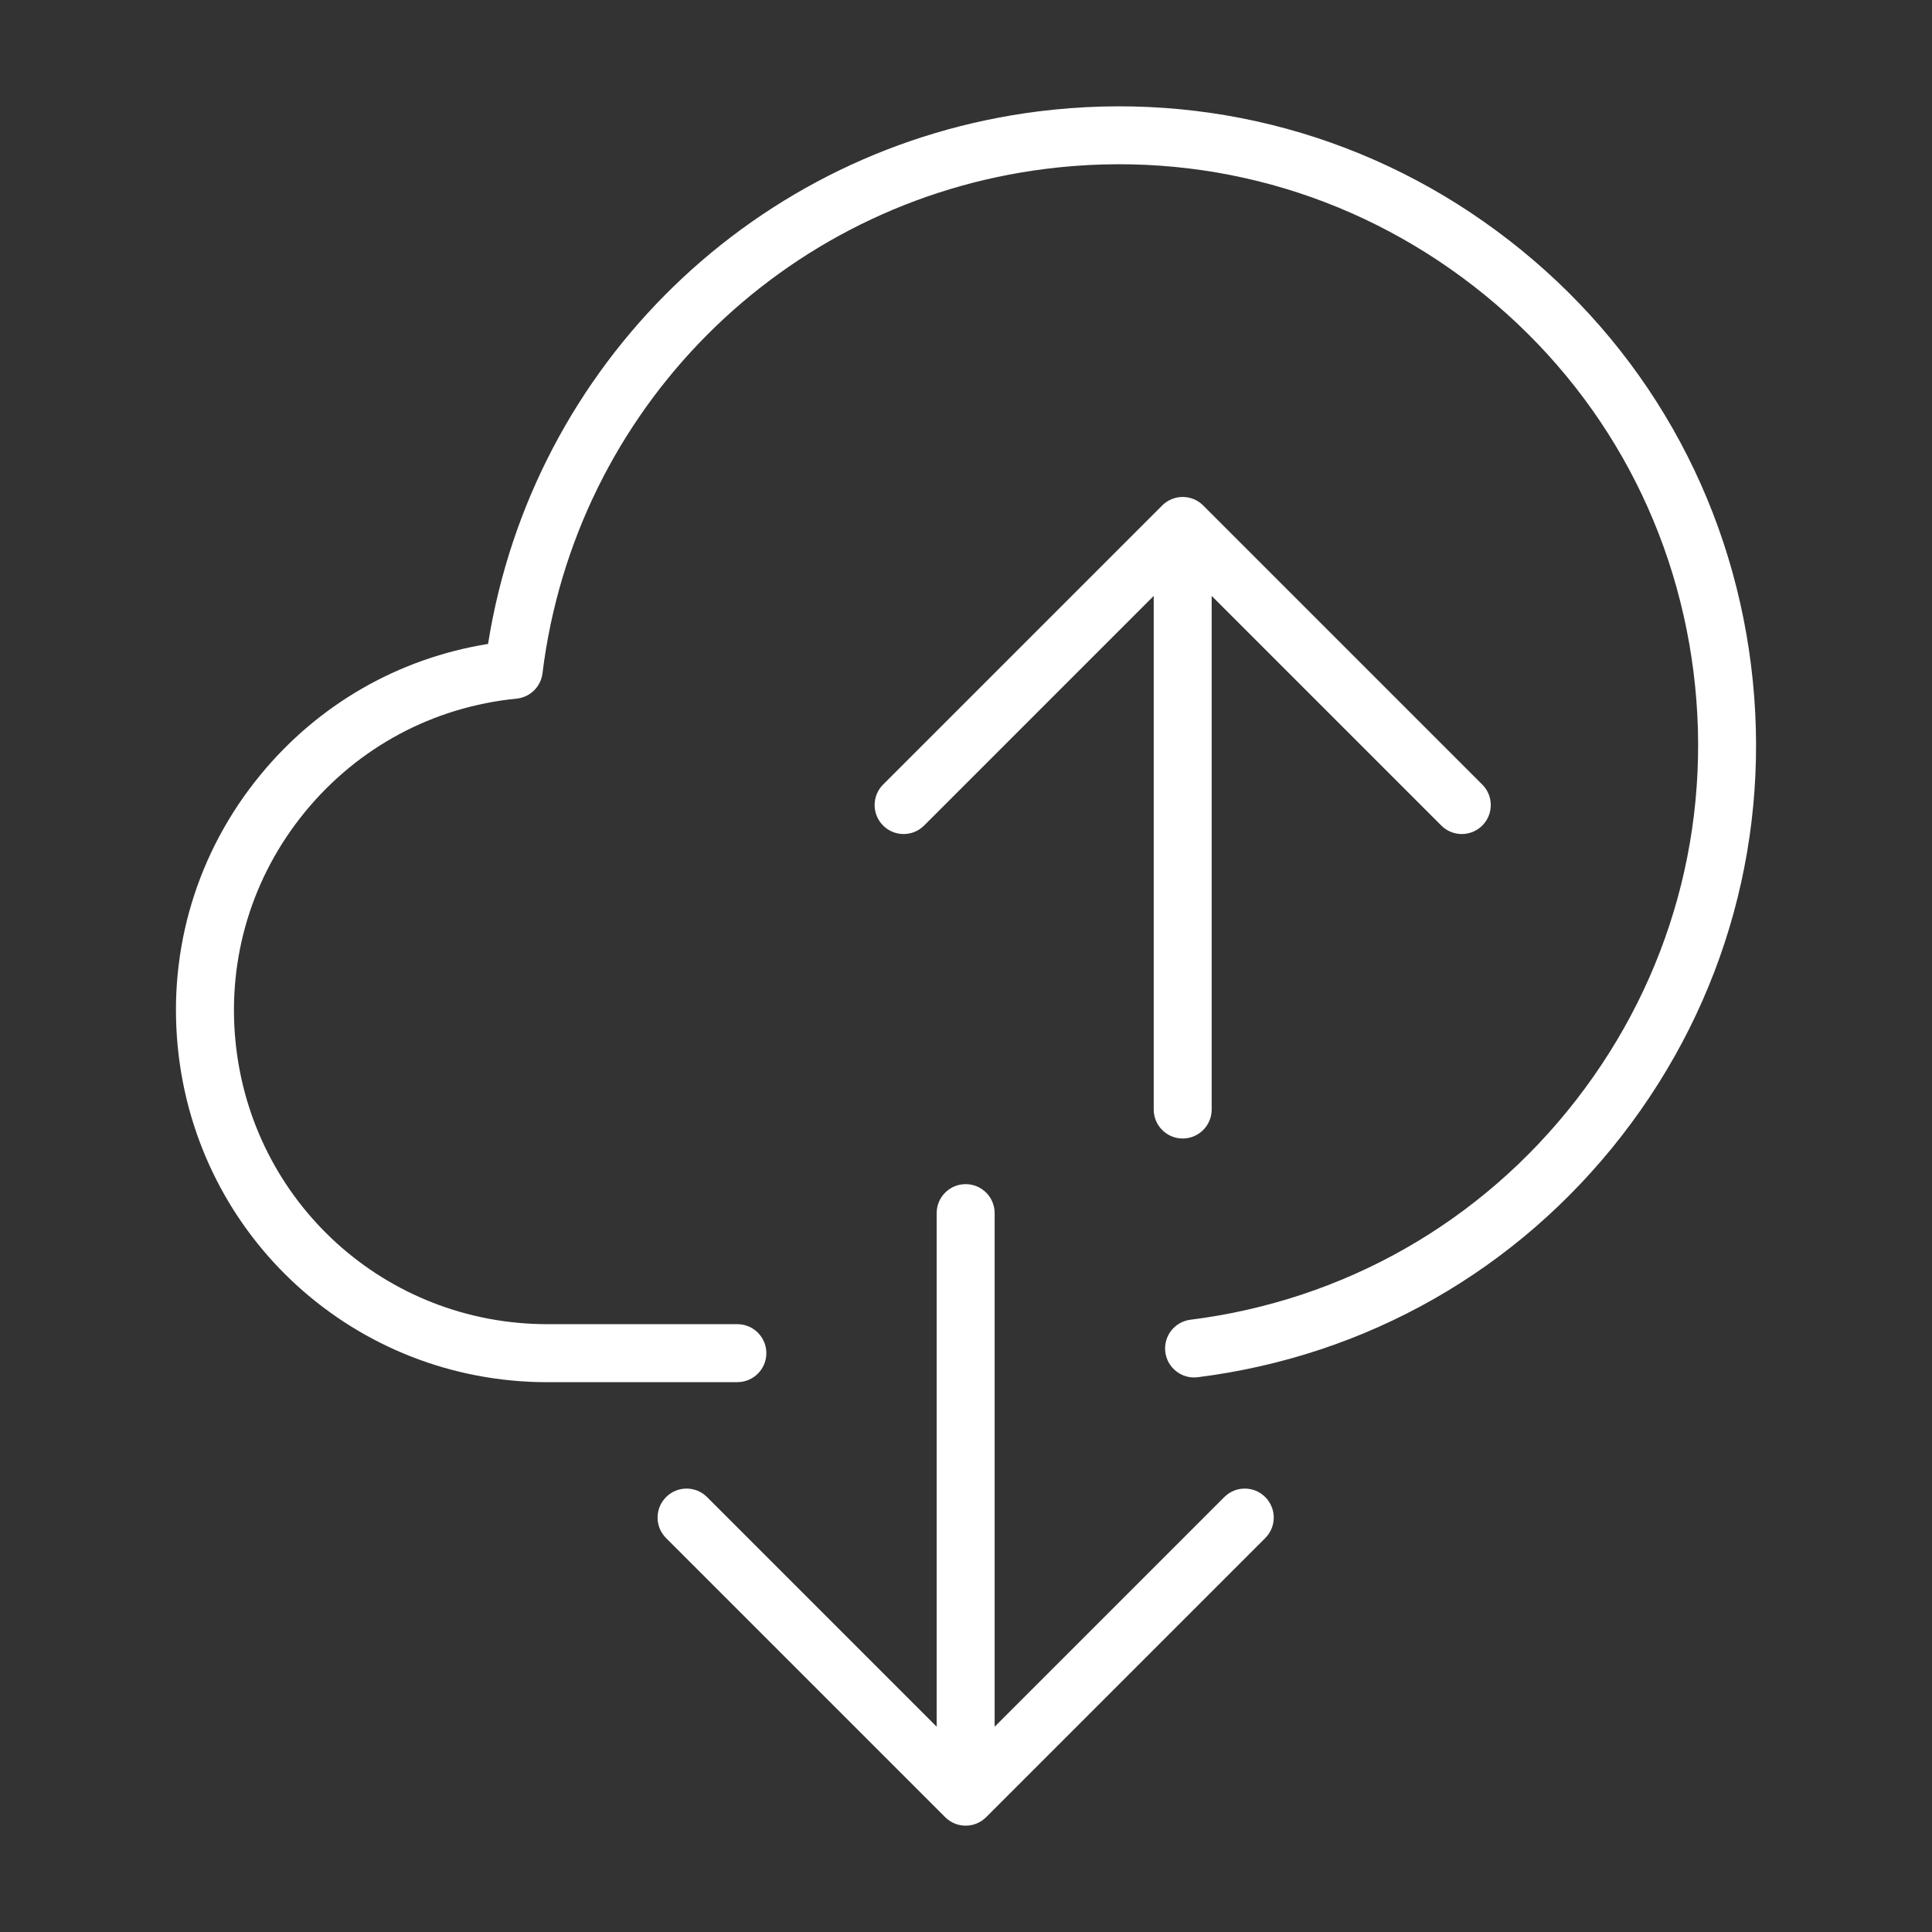 <?xml version="1.0" encoding="UTF-8"?>
<svg xmlns="http://www.w3.org/2000/svg" id="invertiert_mittig" viewBox="0 0 113.386 113.386">
  <rect x="0" y="0" width="113.386" height="113.386" fill="#333333" stroke="none"/>
  <defs>
    <style>.cls-1{fill:#fff;}</style>
  </defs>
  <path class="cls-1" d="m56.674,107.146h-.01c-.228-.002-.445-.048-.643-.13-.192-.08-.373-.197-.532-.351,0-.001-.001-.001-.002-.002l-.001-.001c-.001-.002-.004-.004-.004-.004l-.013-.013-16.379-16.379c-.664-.664-.664-1.74,0-2.404.666-.666,1.74-.666,2.406,0l13.476,13.476v-30.142c0-.939.762-1.701,1.701-1.701s1.701.762,1.701,1.701v30.142l13.476-13.476c.666-.666,1.74-.666,2.406,0,.664.664.664,1.74,0,2.404l-16.378,16.378-.021.021h-.001l-.003.003c-.156.151-.335.267-.525.346-.2.084-.419.13-.649.131h-.005Zm-13.401-26.027h-11.168c-11.244-.016-20.56-8.463-21.67-19.65-.575-5.795,1.141-11.468,4.832-15.973,3.405-4.155,8.116-6.858,13.376-7.704,2.606-16.404,15.713-29.168,32.301-31.255,9.923-1.242,19.736,1.442,27.634,7.576,7.898,6.133,12.936,14.976,14.184,24.897s-1.442,19.735-7.575,27.634c-6.134,7.898-14.977,12.936-24.898,14.184-.927.116-1.781-.544-1.899-1.476-.117-.932.543-1.782,1.476-1.899,9.021-1.135,17.059-5.714,22.635-12.895,5.577-7.181,8.022-16.104,6.888-25.124s-5.714-17.059-12.895-22.635c-7.18-5.575-16.095-8.022-25.124-6.888-15.479,1.947-27.625,14.122-29.533,29.607-.098.789-.729,1.406-1.521,1.484-4.892.485-9.301,2.847-12.416,6.648s-4.563,8.589-4.078,13.48c.938,9.442,8.799,16.572,18.287,16.584h11.166c.939,0,1.701.762,1.701,1.701s-.762,1.701-1.701,1.701Zm26.138-14.302c-.939,0-1.701-.762-1.701-1.701v-30.143l-13.476,13.477c-.666.664-1.74.664-2.406,0-.664-.665-.664-1.741,0-2.406l16.378-16.377.021-.021h.001l.003-.003c.156-.151.336-.267.525-.346.2-.084.419-.13.649-.131h.015c.227.002.442.047.64.129h.001c.191.079.372.195.53.348-.001.002.002.003.003.003l.021.021,16.377,16.377c.665.665.665,1.741,0,2.406-.664.664-1.74.664-2.404,0l-13.477-13.477v30.143c0,.939-.762,1.701-1.701,1.701Z"></path>
</svg>
